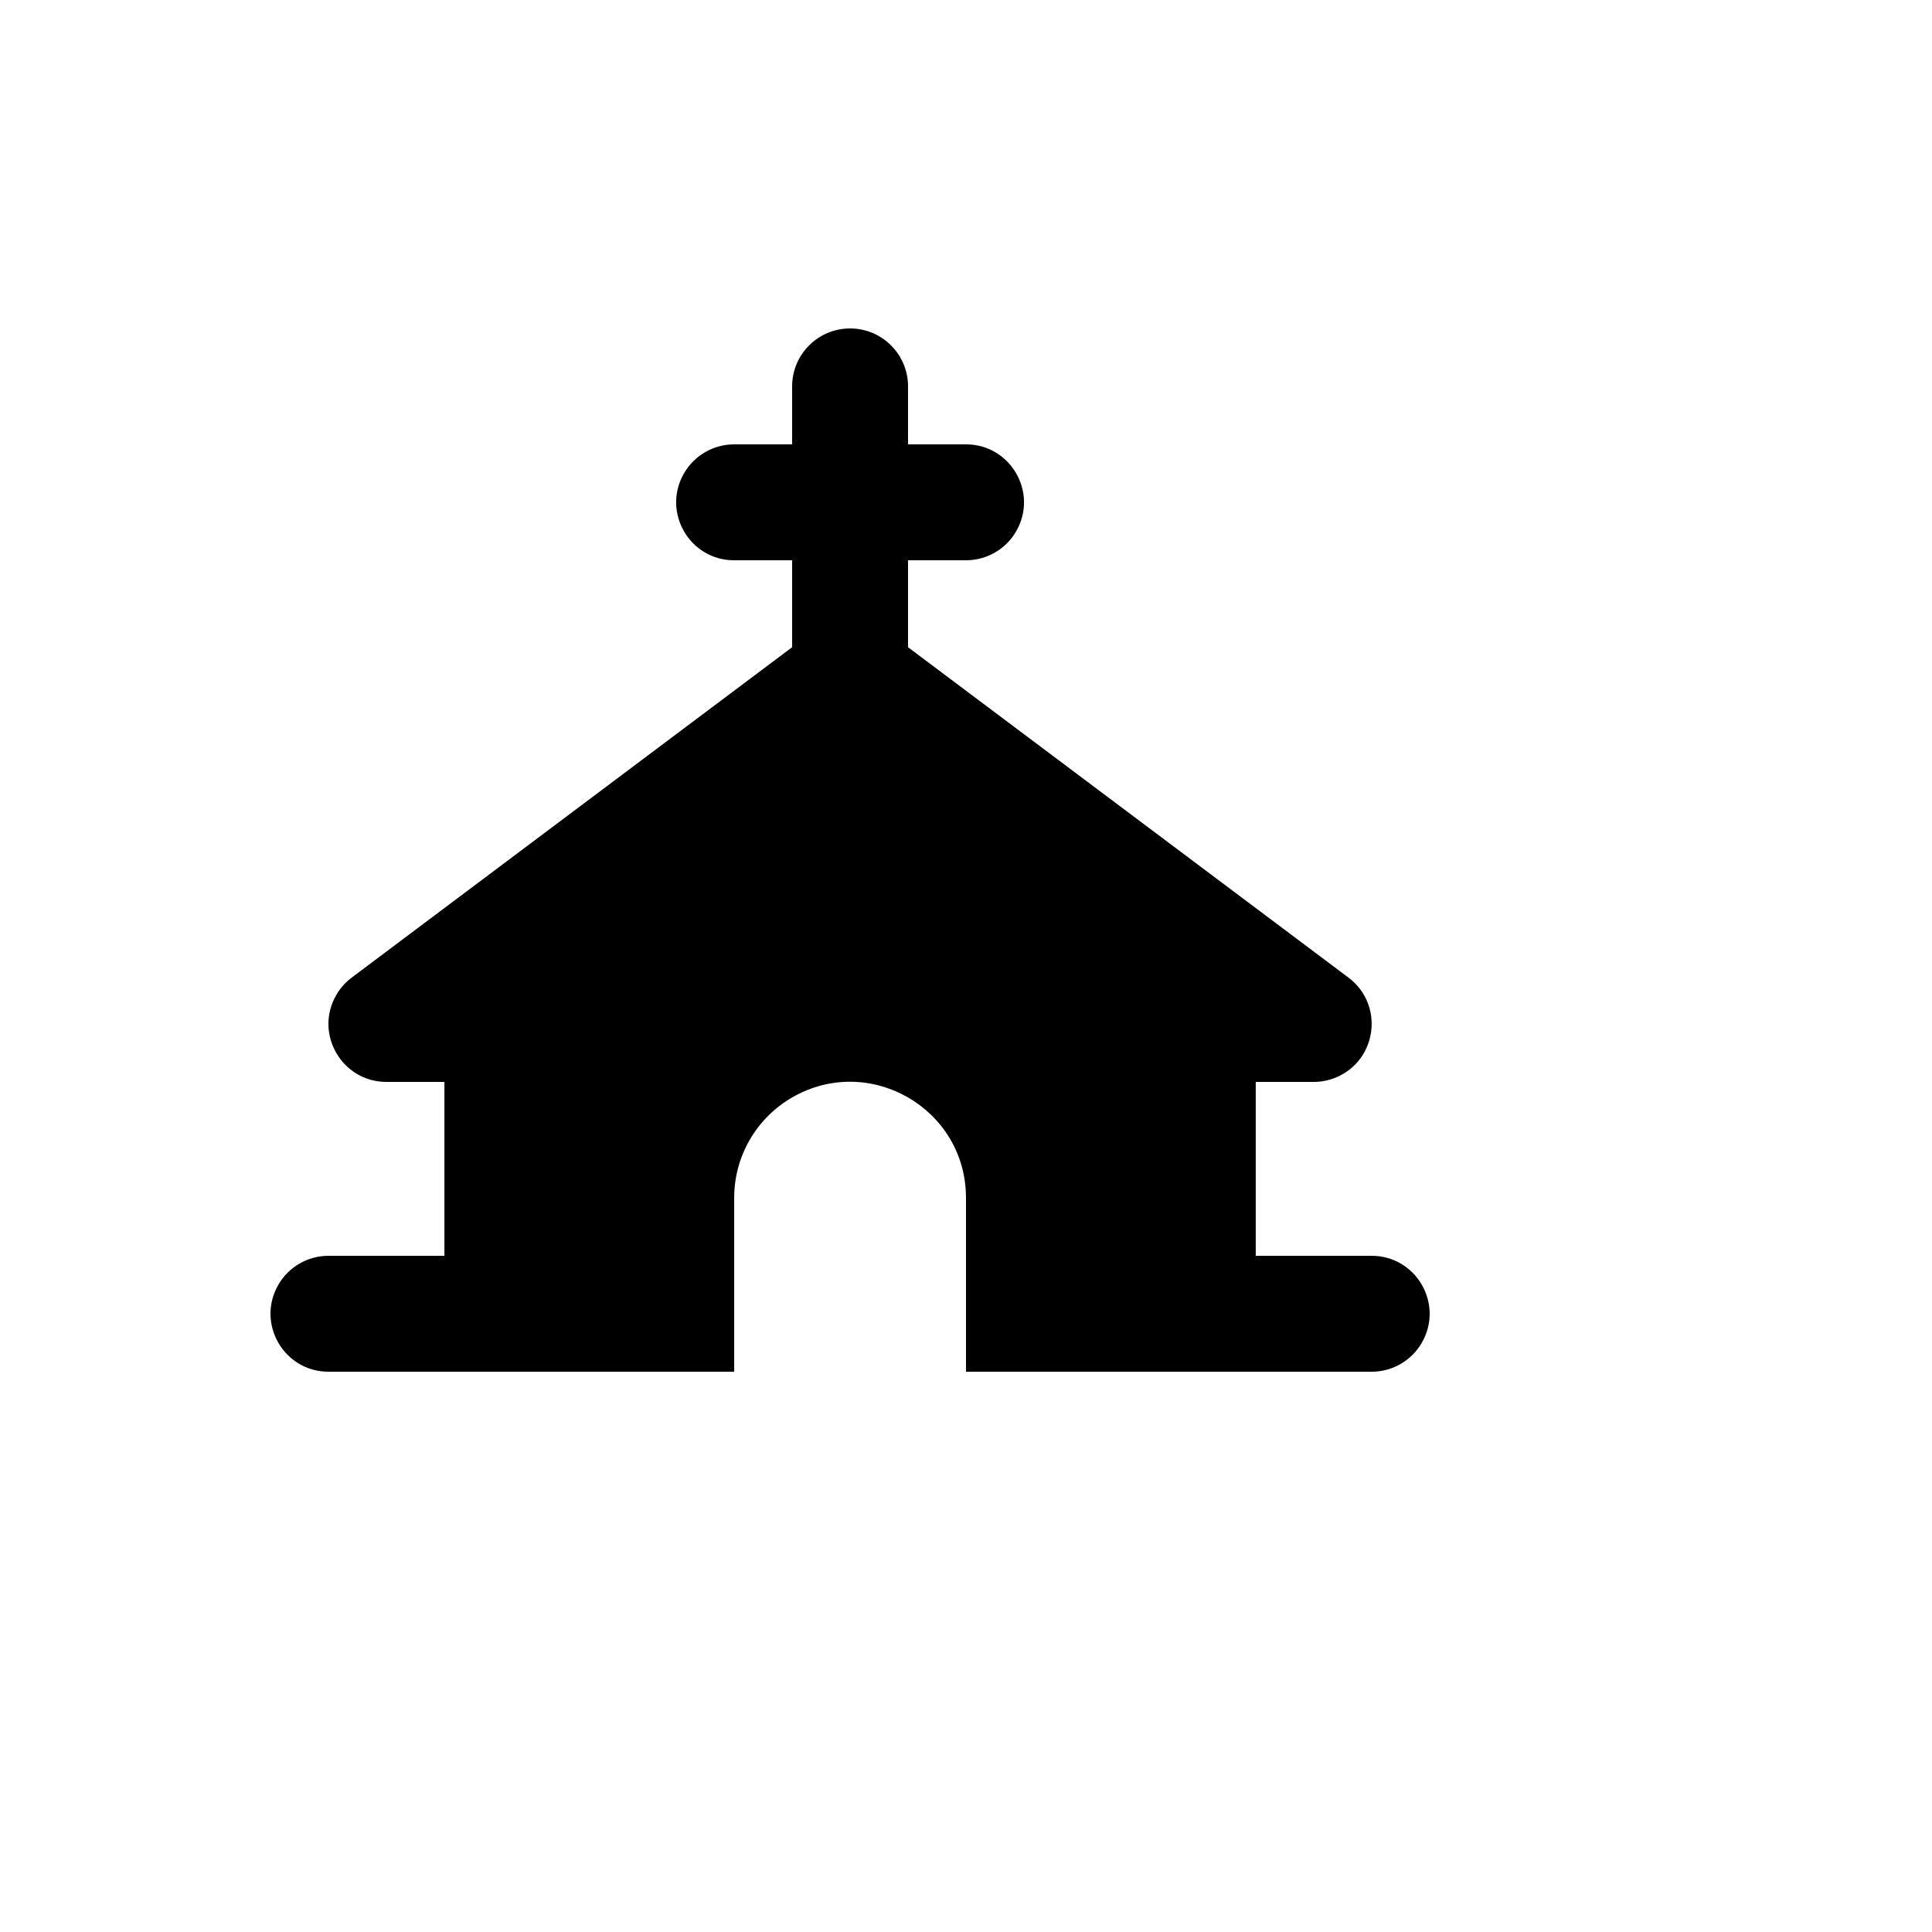 <svg xmlns="http://www.w3.org/2000/svg" version="1.1" xmlns:xlink="http://www.w3.org/1999/xlink" width="100%" height="100%" id="svgWorkerArea" viewBox="-25 -25 625 625" xmlns:idraw="https://idraw.muisca.co" style="background: white;"><defs id="defsdoc"><pattern id="patternBool" x="0" y="0" width="10" height="10" patternUnits="userSpaceOnUse" patternTransform="rotate(35)"><circle cx="5" cy="5" r="4" style="stroke: none;fill: #ff000070;"></circle></pattern></defs><g id="fileImp-56603006" class="cosito"><path id="pathImp-806098457" clip-rule="evenodd" fill="currentColor" fill-rule="evenodd" class="grouped" d="M250 81.25C260.354 81.25 268.747 89.644 268.747 100 268.747 100 268.747 118.75 268.747 118.75 268.747 118.75 287.495 118.75 287.495 118.75 301.926 118.75 310.945 134.374 303.73 146.875 300.381 152.676 294.193 156.25 287.495 156.25 287.495 156.25 268.747 156.25 268.747 156.25 268.747 156.25 268.747 184.375 268.747 184.375 268.747 184.375 411.226 291.25 411.226 291.25 422.771 299.911 420.613 317.822 407.342 323.493 405.015 324.488 402.509 325 399.978 325 399.978 325 381.231 325 381.231 325 381.231 325 381.231 381.25 381.231 381.25 381.231 381.25 418.725 381.25 418.725 381.25 433.157 381.25 442.176 396.874 434.96 409.375 431.612 415.176 425.424 418.75 418.725 418.75 418.725 418.75 287.495 418.75 287.495 418.75 287.495 418.75 287.495 362.5 287.495 362.5 287.495 333.632 256.248 315.589 231.253 330.024 219.652 336.723 212.506 349.103 212.506 362.5 212.506 362.5 212.506 418.75 212.506 418.75 212.506 418.75 81.275 418.75 81.275 418.75 66.843 418.75 57.824 403.126 65.04 390.625 68.388 384.824 74.576 381.25 81.275 381.25 81.275 381.25 118.769 381.25 118.769 381.25 118.769 381.25 118.769 325 118.769 325 118.769 325 100.022 325 100.022 325 85.59 325 76.571 309.376 83.787 296.875 85.052 294.683 86.749 292.769 88.774 291.25 88.774 291.25 231.253 184.375 231.253 184.375 231.253 184.375 231.253 156.25 231.253 156.25 231.253 156.25 212.506 156.25 212.506 156.25 198.074 156.25 189.055 140.626 196.27 128.125 199.619 122.324 205.807 118.75 212.506 118.75 212.506 118.75 231.253 118.75 231.253 118.75 231.253 118.75 231.253 100 231.253 100 231.253 89.644 239.646 81.25 250 81.25 250 81.25 250 81.25 250 81.25"></path></g></svg>